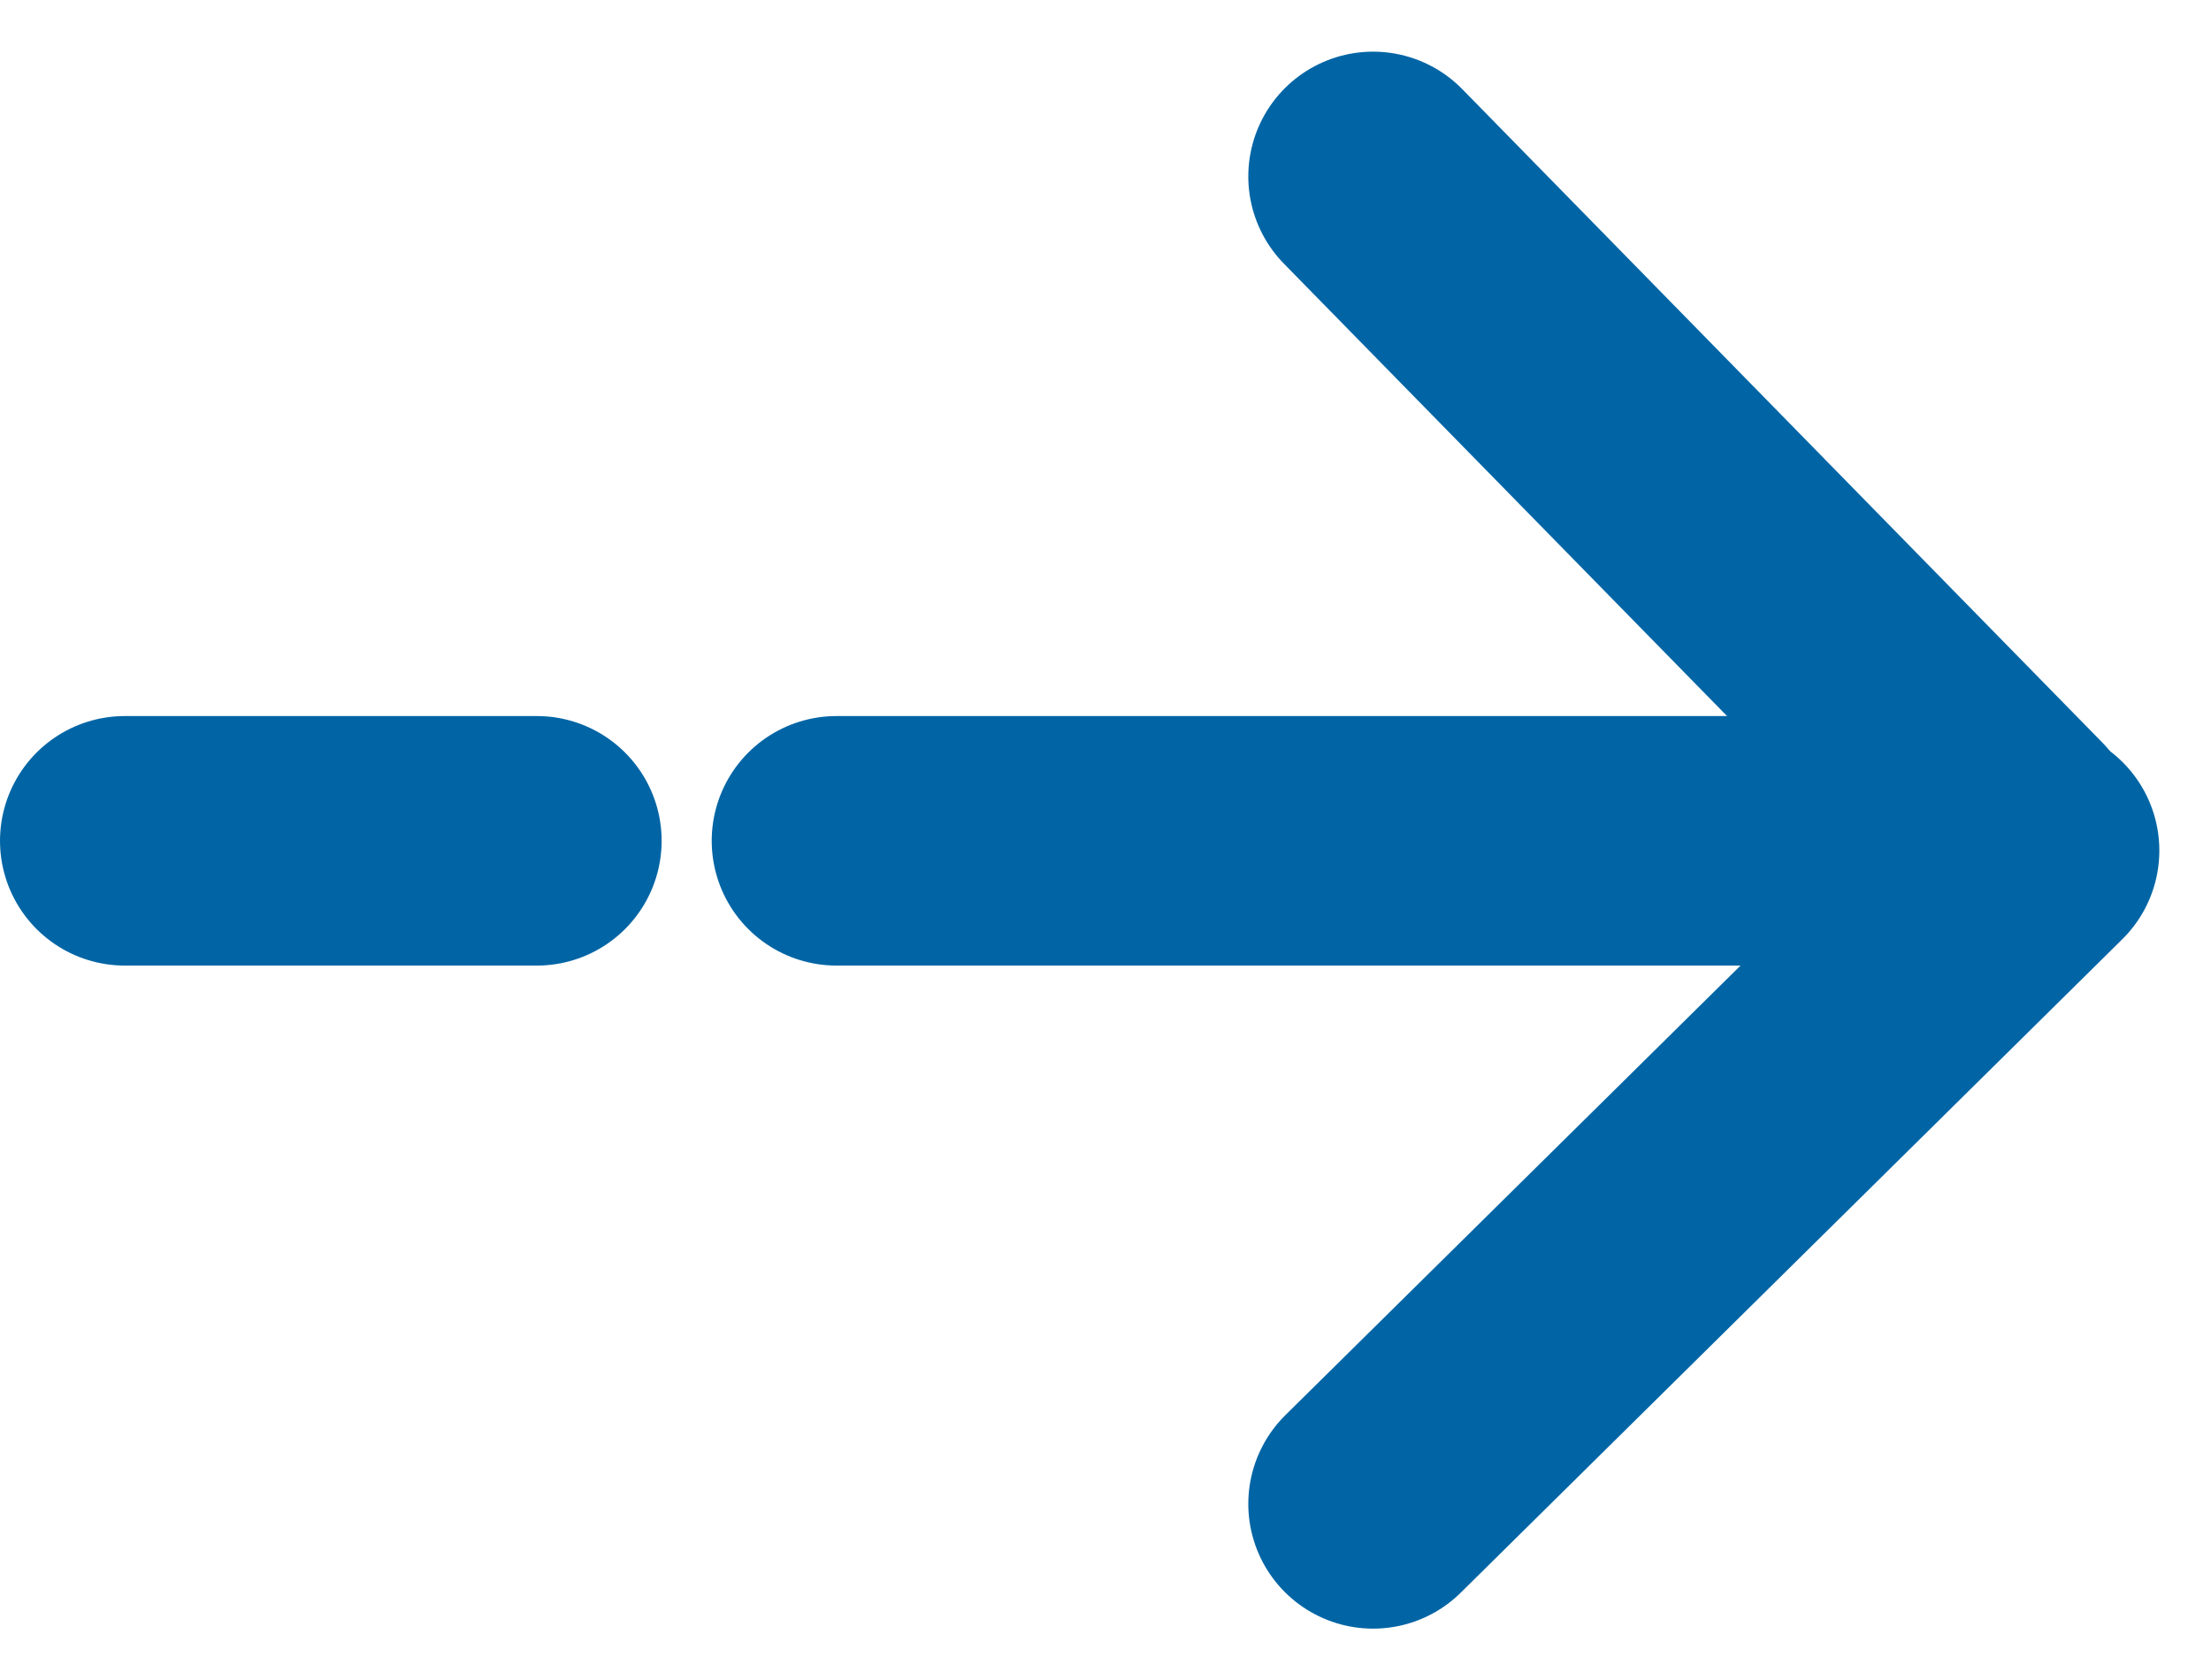 <svg xmlns="http://www.w3.org/2000/svg" width="26.577" height="20.202" viewBox="0 0 26.577 20.202">
  <g id="Group_3" data-name="Group 3" transform="translate(1.5 2.121)">
    <g id="Group_1" data-name="Group 1" transform="translate(0 7.988)">
      <line id="Line_1" data-name="Line 1" x1="13.508" transform="translate(8.555)" fill="none" stroke="#0165a5" stroke-linecap="round" stroke-linejoin="round" stroke-width="3"/>
      <line id="Line_2" data-name="Line 2" x1="4.953" fill="none" stroke="#0165a5" stroke-linecap="round" stroke-linejoin="round" stroke-width="3"/>
    </g>
    <g id="Group_2" data-name="Group 2" transform="translate(13.757 12.94)">
      <path id="Path_1" data-name="Path 1" d="M701.407,629.958" transform="translate(-701.407 -629.958)" fill="none" stroke="#0165a5" stroke-linecap="round" stroke-linejoin="round" stroke-width="3"/>
    </g>
    <g id="Group_9" data-name="Group 9" transform="translate(15.005 8.105)">
      <path id="Line_3" data-name="Line 3" d="M2.162,7.855,10.113,0" transform="translate(-2.162)" fill="none" stroke="#0165a5" stroke-linecap="round" stroke-width="3"/>
    </g>
    <g id="Group_10" data-name="Group 10" transform="translate(15.005)">
      <path id="Line_3-2" data-name="Line 3" d="M2.162,0,9.855,7.855" transform="translate(-2.162)" fill="none" stroke="#0165a5" stroke-linecap="round" stroke-width="3"/>
    </g>
  </g>
</svg>
